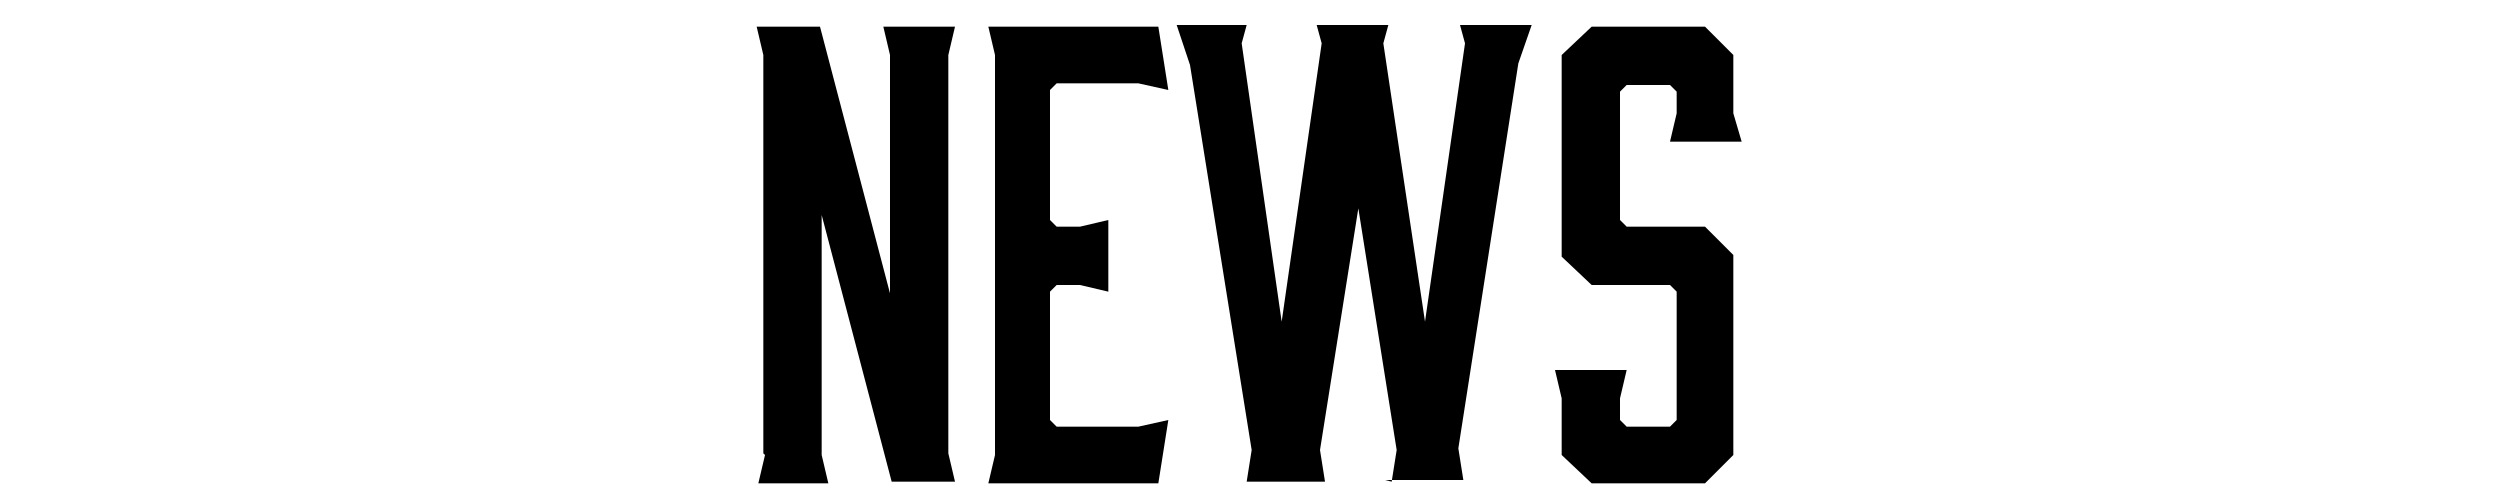 <?xml version="1.0" encoding="UTF-8"?>
<svg xmlns="http://www.w3.org/2000/svg" version="1.1" viewBox="0 0 150 30">
  <defs>
    <style>
      .cls-1 {
        isolation: isolate;
      }
    </style>
  </defs>
  <!-- Generator: Adobe Illustrator 28.7.1, SVG Export Plug-In . SVG Version: 1.2.0 Build 142)  -->
  <g>
    <g id="_レイヤー_1" data-name="レイヤー_1">
      <g id="_レイヤー_1-2" data-name="_レイヤー_1">
        <g class="cls-1">
          <g class="cls-1">
            <path d="M45.8,27.2V3.3l-.4-1.7h3.8l4.2,16V3.3l-.4-1.7h4.3l-.4,1.7v23.9l.4,1.7h-3.8l-4.2-16v14.4l.4,1.7h-4.2l.4-1.7Z"/>
            <path d="M59.7,3.3l-.4-1.7h10.2l.6,3.8-1.8-.4h-4.9l-.4.4v7.8l.4.4h1.4l1.7-.4v4.3l-1.7-.4h-1.4l-.4.4v7.7l.4.4h4.9l1.8-.4-.6,3.8h-10.2l.4-1.7V3.3Z"/>
            <path d="M83.5,28.9l.3-1.9-2.3-14.5-2.3,14.5.3,1.9h-4.7l.3-1.9-3.7-23.1-.8-2.4h4.2l-.3,1.1,2.4,16.7,2.4-16.7-.3-1.1h4.3l-.3,1.1,2.5,16.7,2.4-16.7-.3-1.1h4.3l-.8,2.3-3.6,23.1.3,1.9h-4.7Z"/>
            <path d="M100.6,6.8v-1.3l-.4-.4h-2.6l-.4.4v7.7l.4.4h4.7l1.7,1.7v12l-1.7,1.7h-6.8l-1.8-1.7v-3.4l-.4-1.7h4.3l-.4,1.7v1.3l.4.4h2.6l.4-.4v-7.7l-.4-.4h-4.7l-1.8-1.7V3.3l1.8-1.7h6.8l1.7,1.7v3.5l.5,1.7h-4.3l.4-1.7Z"/>
          </g>
        </g>
      </g>
    </g>
  </g>
</svg>